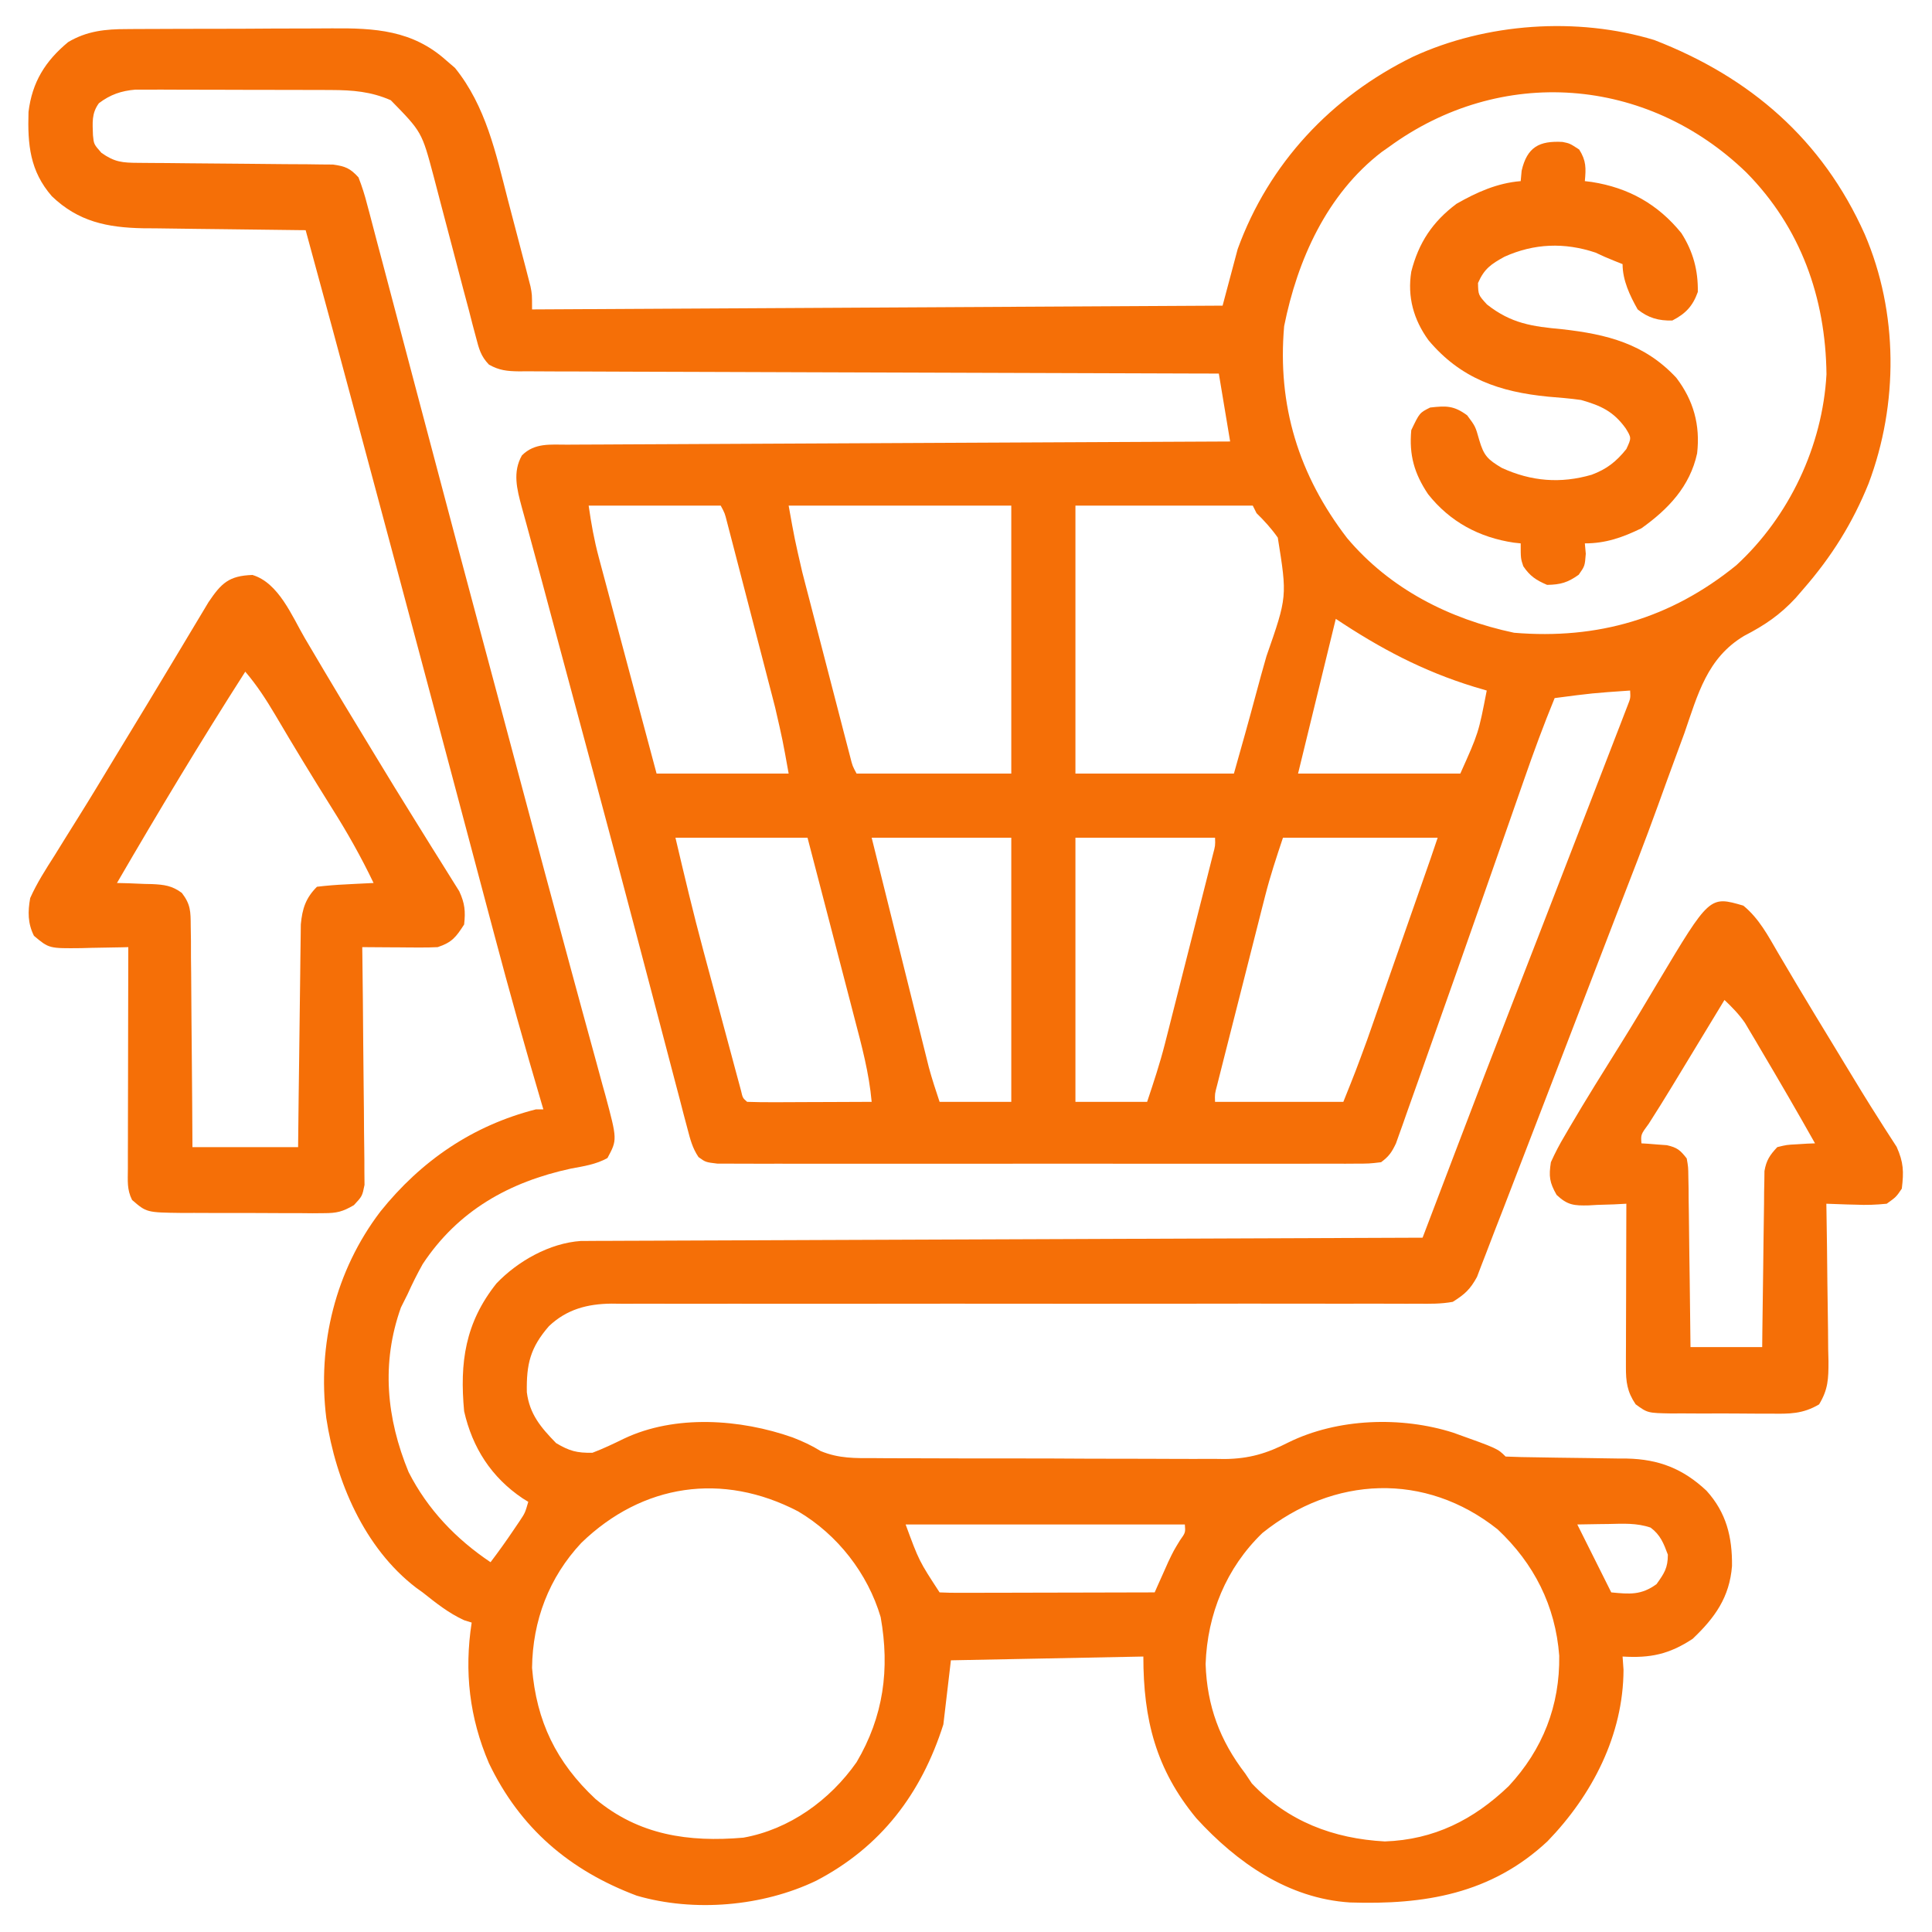 <svg height="512" width="512" version="1.1" xmlns="http://www.w3.org/2000/svg"><path transform="translate(33.591,7.709)" fill="#F56F07" d="M0 0 C1.104 -0.01 1.104 -0.01 2.23 -0.02 C4.649 -0.039 7.068 -0.043 9.487 -0.045 C11.181 -0.052 12.875 -0.059 14.569 -0.066 C18.116 -0.078 21.663 -0.081 25.21 -0.08 C29.734 -0.08 34.257 -0.107 38.78 -0.142 C42.279 -0.164 45.777 -0.168 49.276 -0.167 C50.942 -0.169 52.609 -0.178 54.275 -0.194 C65.714 -0.29 75.726 0.269 84.659 8.291 C85.427 8.951 86.196 9.611 86.987 10.291 C95.157 20.41 97.813 32.865 100.989 45.202 C101.79 48.315 102.612 51.422 103.437 54.529 C103.957 56.512 104.477 58.495 104.995 60.478 C105.239 61.404 105.482 62.33 105.733 63.284 C105.954 64.146 106.175 65.008 106.403 65.896 C106.598 66.65 106.793 67.405 106.994 68.182 C107.409 70.291 107.409 70.291 107.409 74.291 C197.994 73.796 197.994 73.796 290.409 73.291 C291.729 68.341 293.049 63.391 294.409 58.291 C302.665 35.586 319.207 17.94 340.823 7.345 C360.212 -1.613 384.306 -3.316 404.808 2.896 C430.24 12.744 449.396 29.308 460.588 54.377 C469.499 75.15 469.53 99.361 461.6 120.441 C457.36 130.923 451.816 139.78 444.409 148.291 C443.701 149.11 442.994 149.93 442.265 150.775 C438.086 155.271 434.099 157.972 428.651 160.787 C418.814 166.648 416.358 176.275 412.784 186.603 C412.035 188.653 411.28 190.7 410.521 192.746 C408.927 197.06 407.356 201.381 405.801 205.708 C402.326 215.335 398.601 224.864 394.898 234.405 C392.81 239.796 390.741 245.194 388.671 250.591 C383.68 263.591 378.682 276.587 373.673 289.579 C372.462 292.719 371.253 295.859 370.044 299 C368.7 302.493 367.354 305.986 366.007 309.478 C365.615 310.498 365.223 311.517 364.819 312.568 C364.07 314.507 363.315 316.444 362.553 318.378 C361.748 320.429 360.961 322.487 360.188 324.551 C359.774 325.616 359.36 326.681 358.934 327.779 C358.57 328.74 358.205 329.7 357.83 330.69 C356.039 333.968 354.595 335.301 351.409 337.291 C348.314 337.867 345.271 337.82 342.13 337.783 C341.192 337.787 340.254 337.792 339.288 337.797 C336.144 337.808 333 337.79 329.855 337.773 C327.601 337.775 325.348 337.779 323.094 337.785 C318.239 337.793 313.385 337.79 308.53 337.776 C300.853 337.756 293.176 337.766 285.499 337.781 C274.734 337.798 263.969 337.805 253.205 337.8 C252.522 337.799 251.839 337.799 251.135 337.799 C245.596 337.796 240.057 337.793 234.518 337.789 C229.68 337.786 224.842 337.784 220.005 337.781 C219.323 337.781 218.642 337.781 217.94 337.78 C206.572 337.775 195.204 337.786 183.836 337.808 C176.205 337.821 168.575 337.815 160.944 337.794 C156.194 337.785 151.445 337.793 146.695 337.805 C144.494 337.807 142.293 337.802 140.092 337.79 C137.084 337.775 134.077 337.784 131.069 337.798 C130.201 337.788 129.333 337.777 128.438 337.767 C122.073 337.837 116.611 339.258 111.881 343.738 C106.915 349.463 105.899 353.789 106.026 361.244 C106.763 367.106 109.774 370.612 113.784 374.728 C117.305 376.824 119.269 377.357 123.409 377.291 C126.272 376.204 128.976 374.915 131.726 373.568 C145.312 367.101 162.622 368.342 176.472 373.228 C179.13 374.265 181.461 375.323 183.889 376.833 C188.723 378.835 193.014 378.726 198.197 378.71 C199.273 378.719 200.348 378.727 201.456 378.736 C205.007 378.759 208.558 378.761 212.108 378.759 C214.585 378.766 217.061 378.774 219.537 378.782 C224.728 378.796 229.918 378.797 235.109 378.792 C241.742 378.786 248.375 378.816 255.008 378.857 C260.123 378.883 265.239 378.885 270.355 378.882 C272.799 378.883 275.243 378.893 277.688 378.911 C281.117 378.933 284.545 378.923 287.974 378.906 C288.973 378.919 289.971 378.932 291 378.946 C297.453 378.87 302.134 377.477 307.88 374.534 C320.919 368.125 337.798 367.592 351.519 371.962 C363.292 376.173 363.292 376.173 365.409 378.291 C368.198 378.414 370.966 378.477 373.757 378.501 C375.494 378.53 377.232 378.558 378.97 378.587 C381.712 378.628 384.455 378.665 387.198 378.692 C389.843 378.72 392.487 378.766 395.132 378.814 C396.345 378.819 396.345 378.819 397.582 378.824 C406.018 379.004 412.45 381.525 418.647 387.345 C423.893 393.137 425.493 399.574 425.409 407.291 C424.764 415.57 420.881 420.997 414.972 426.603 C408.726 430.716 403.71 431.738 396.409 431.291 C396.492 432.446 396.574 433.601 396.659 434.791 C396.605 452.13 388.336 468.038 376.507 480.255 C361.526 494.256 343.83 497.102 324.196 496.465 C307.838 495.439 294.207 485.928 283.444 474.138 C272.692 461.127 269.409 447.911 269.409 431.291 C244.164 431.786 244.164 431.786 218.409 432.291 C217.749 437.901 217.089 443.511 216.409 449.291 C210.564 467.66 199.865 481.747 182.718 490.701 C168.518 497.524 150.354 499.088 135.159 494.666 C117.377 487.983 104.227 476.79 95.972 459.541 C90.829 447.536 89.395 435.269 91.409 422.291 C90.419 421.981 90.419 421.981 89.409 421.666 C85.267 419.767 81.966 417.109 78.409 414.291 C77.842 413.883 77.275 413.476 76.69 413.056 C62.929 402.54 55.393 384.748 52.878 368.095 C50.479 348.623 55.289 329.028 67.222 313.353 C77.997 299.921 91.647 290.565 108.409 286.291 C109.069 286.291 109.729 286.291 110.409 286.291 C110.229 285.681 110.048 285.071 109.862 284.443 C105.488 269.635 101.326 254.787 97.374 239.861 C96.816 237.764 96.258 235.666 95.7 233.569 C94.521 229.14 93.345 224.711 92.169 220.281 C90.321 213.317 88.469 206.354 86.616 199.391 C86.305 198.222 85.993 197.053 85.673 195.848 C85.043 193.48 84.412 191.112 83.782 188.744 C82.834 185.182 81.887 181.621 80.939 178.059 C75.23 156.599 69.488 135.147 63.731 113.7 C63.042 111.134 62.354 108.568 61.666 106.002 C56.95 88.421 52.221 70.845 47.409 53.291 C46.778 53.285 46.146 53.279 45.496 53.273 C38.892 53.209 32.29 53.124 25.687 53.028 C23.226 52.995 20.766 52.967 18.305 52.944 C14.757 52.91 11.21 52.858 7.663 52.802 C6.572 52.796 5.481 52.789 4.357 52.783 C-5.173 52.602 -12.852 51.026 -19.86 44.283 C-25.664 37.601 -26.297 30.635 -26.036 21.955 C-25.076 14.057 -21.597 8.474 -15.532 3.447 C-10.584 0.5 -5.642 -0.007 0 0 Z M-7.376 19.638 C-9.376 22.359 -9.055 24.861 -8.954 28.13 C-8.723 30.512 -8.723 30.512 -6.716 32.791 C-3.212 35.264 -1.192 35.422 3.081 35.448 C4.863 35.464 4.863 35.464 6.681 35.479 C7.971 35.487 9.26 35.494 10.589 35.501 C12.605 35.522 14.62 35.543 16.636 35.565 C21.618 35.618 26.6 35.663 31.583 35.692 C35.047 35.713 38.512 35.748 41.977 35.793 C43.937 35.814 45.898 35.819 47.859 35.824 C49.054 35.84 50.248 35.857 51.479 35.874 C53.055 35.886 53.055 35.886 54.664 35.899 C57.932 36.365 59.172 36.859 61.409 39.291 C62.367 41.756 63.086 44.019 63.73 46.565 C64.032 47.687 64.032 47.687 64.341 48.83 C65.014 51.342 65.667 53.859 66.319 56.376 C66.799 58.18 67.279 59.984 67.761 61.787 C68.8 65.686 69.83 69.587 70.852 73.491 C72.486 79.73 74.14 85.963 75.797 92.196 C77.841 99.889 79.879 107.583 81.911 115.279 C85.758 129.852 89.64 144.415 93.538 158.974 C93.83 160.064 94.122 161.153 94.422 162.276 C95.592 166.646 96.763 171.016 97.933 175.386 C99.947 182.904 101.955 190.424 103.961 197.945 C110.868 223.837 110.868 223.837 117.868 249.704 C118.432 251.775 118.995 253.847 119.557 255.919 C119.734 256.571 119.911 257.224 120.094 257.896 C120.267 258.533 120.44 259.17 120.618 259.826 C121.885 264.494 123.164 269.157 124.451 273.819 C124.993 275.816 125.536 277.813 126.077 279.81 C126.319 280.673 126.562 281.535 126.811 282.424 C130.004 294.326 130.004 294.326 127.39 299.185 C124.352 300.881 121.101 301.346 117.722 301.978 C101.387 305.504 87.815 313.101 78.444 327.259 C76.964 329.894 75.652 332.537 74.409 335.291 C73.832 336.446 73.254 337.601 72.659 338.791 C67.404 353.504 68.816 368.135 74.694 382.412 C79.729 392.299 87.234 400.141 96.409 406.291 C98.539 403.491 100.569 400.646 102.534 397.728 C103.052 396.964 103.571 396.199 104.104 395.412 C105.554 393.235 105.554 393.235 106.409 390.291 C105.913 389.985 105.417 389.68 104.905 389.365 C96.641 383.798 91.612 375.993 89.409 366.291 C88.206 353.387 89.658 342.864 97.972 332.416 C103.602 326.517 112.062 321.718 120.349 321.16 C121.031 321.157 121.713 321.155 122.415 321.152 C123.207 321.146 123.999 321.141 124.814 321.135 C125.678 321.134 126.542 321.133 127.432 321.132 C128.354 321.127 129.277 321.122 130.227 321.117 C133.324 321.102 136.421 321.094 139.518 321.085 C141.735 321.076 143.952 321.066 146.17 321.055 C152.196 321.028 158.222 321.007 164.249 320.987 C170.544 320.965 176.84 320.938 183.135 320.911 C193.704 320.867 204.273 320.826 214.841 320.788 C225.727 320.748 236.613 320.707 247.499 320.663 C248.17 320.66 248.841 320.657 249.532 320.655 C252.898 320.641 256.265 320.627 259.631 320.613 C287.557 320.5 315.483 320.393 343.409 320.291 C343.868 319.086 344.326 317.882 344.798 316.641 C346.522 312.114 348.246 307.587 349.97 303.06 C350.711 301.112 351.453 299.163 352.195 297.215 C357.286 283.841 362.403 270.479 367.597 257.145 C369.539 252.155 371.476 247.162 373.413 242.169 C374.013 240.623 374.013 240.623 374.626 239.044 C379.174 227.324 383.714 215.601 388.238 203.872 C389.141 201.535 390.044 199.198 390.949 196.862 C392.203 193.622 393.453 190.38 394.702 187.138 C395.079 186.167 395.456 185.195 395.845 184.194 C396.185 183.31 396.525 182.425 396.875 181.513 C397.322 180.356 397.322 180.356 397.778 179.175 C398.515 177.306 398.515 177.306 398.409 175.291 C388.376 175.987 388.376 175.987 378.409 177.291 C375.485 184.412 372.836 191.601 370.312 198.873 C369.511 201.166 368.71 203.459 367.909 205.753 C367.491 206.951 367.074 208.15 366.643 209.385 C364.427 215.74 362.199 222.092 359.972 228.443 C359.63 229.418 359.63 229.418 359.281 230.413 C354.573 243.835 349.86 257.254 345.094 270.654 C344.264 272.99 343.438 275.327 342.615 277.665 C341.47 280.915 340.314 284.162 339.155 287.408 C338.65 288.852 338.65 288.852 338.135 290.326 C337.819 291.205 337.502 292.084 337.177 292.989 C336.906 293.752 336.635 294.515 336.357 295.301 C335.239 297.648 334.511 298.731 332.409 300.291 C329.253 300.668 329.253 300.668 325.273 300.671 C324.542 300.676 323.81 300.681 323.057 300.686 C320.599 300.698 318.142 300.688 315.685 300.679 C313.925 300.683 312.166 300.688 310.407 300.695 C305.624 300.708 300.841 300.703 296.058 300.694 C291.059 300.686 286.06 300.693 281.06 300.698 C272.664 300.703 264.267 300.696 255.871 300.682 C246.155 300.665 236.44 300.671 226.725 300.687 C218.392 300.701 210.059 300.703 201.726 300.695 C196.746 300.69 191.765 300.69 186.785 300.699 C182.103 300.708 177.421 300.702 172.739 300.685 C171.019 300.681 169.298 300.682 167.577 300.689 C165.233 300.697 162.889 300.686 160.545 300.671 C159.232 300.67 157.919 300.669 156.565 300.668 C153.409 300.291 153.409 300.291 151.524 298.933 C149.897 296.536 149.315 294.166 148.582 291.366 C148.252 290.127 147.922 288.887 147.582 287.61 C147.226 286.231 146.87 284.853 146.515 283.474 C146.132 282.021 145.747 280.567 145.363 279.114 C144.533 275.974 143.709 272.833 142.891 269.69 C141.588 264.688 140.271 259.69 138.952 254.693 C137.56 249.42 136.169 244.146 134.782 238.872 C131.348 225.815 127.872 212.77 124.37 199.732 C124.122 198.809 123.874 197.886 123.619 196.934 C122.144 191.446 120.668 185.957 119.192 180.469 C118.013 176.086 116.835 171.703 115.658 167.32 C115.434 166.485 115.209 165.65 114.978 164.789 C113.902 160.782 112.826 156.774 111.753 152.765 C111.454 151.648 111.454 151.648 111.149 150.508 C110.763 149.066 110.378 147.624 109.992 146.182 C108.899 142.103 107.792 138.027 106.674 133.955 C106.432 133.062 106.189 132.169 105.94 131.249 C105.524 129.718 105.103 128.189 104.674 126.661 C103.4 121.933 102.21 117.403 104.722 112.978 C108.104 109.596 112.249 110.139 116.717 110.132 C117.467 110.127 118.217 110.122 118.99 110.117 C121.509 110.102 124.029 110.094 126.549 110.085 C128.352 110.076 130.155 110.066 131.959 110.055 C136.861 110.028 141.764 110.007 146.666 109.987 C151.787 109.965 156.908 109.938 162.029 109.911 C171.73 109.861 181.43 109.816 191.13 109.773 C202.172 109.724 213.215 109.669 224.257 109.613 C246.974 109.5 269.692 109.393 292.409 109.291 C291.419 103.351 290.429 97.411 289.409 91.291 C285.833 91.282 285.833 91.282 282.185 91.273 C259.759 91.216 237.333 91.143 214.907 91.055 C203.376 91.01 191.846 90.97 180.315 90.944 C170.267 90.921 160.219 90.888 150.171 90.842 C144.849 90.818 139.527 90.799 134.205 90.793 C129.198 90.787 124.191 90.767 119.184 90.736 C117.344 90.727 115.505 90.724 113.665 90.726 C111.157 90.727 108.649 90.711 106.141 90.689 C105.41 90.694 104.678 90.699 103.925 90.704 C100.83 90.66 98.71 90.461 95.992 88.922 C93.835 86.698 93.344 84.743 92.566 81.753 C92.262 80.618 91.958 79.482 91.645 78.313 C91.331 77.085 91.017 75.857 90.694 74.591 C90.178 72.659 89.662 70.727 89.146 68.796 C88.242 65.401 87.358 62.002 86.472 58.603 C85.418 54.566 84.361 50.53 83.283 46.499 C82.613 43.99 81.956 41.478 81.313 38.963 C78.196 27.26 78.196 27.26 69.972 18.853 C64.731 16.555 59.886 16.166 54.208 16.145 C53.003 16.139 51.798 16.133 50.557 16.126 C49.27 16.125 47.982 16.124 46.655 16.123 C45.308 16.119 43.961 16.116 42.614 16.112 C39.799 16.107 36.984 16.105 34.169 16.105 C30.569 16.105 26.969 16.092 23.369 16.074 C20.59 16.063 17.812 16.061 15.033 16.062 C13.063 16.06 11.092 16.049 9.122 16.038 C7.32 16.043 7.32 16.043 5.481 16.048 C4.427 16.046 3.372 16.045 2.286 16.043 C-1.484 16.367 -4.354 17.357 -7.376 19.638 Z M334.409 31.291 C333.498 31.927 333.498 31.927 332.569 32.576 C318.016 43.774 310.228 61.195 306.722 78.728 C304.877 99.754 310.588 118.201 323.401 134.884 C334.791 148.401 350.533 156.355 367.659 159.978 C389.839 161.826 409.198 156.184 426.534 142.103 C440.548 129.238 449.407 110.468 450.444 91.486 C450.221 71.176 443.599 52.571 429.218 38.009 C402.861 12.495 364.083 9.55 334.409 31.291 Z M122.409 126.291 C123.095 131.093 123.846 135.331 125.083 139.96 C125.249 140.585 125.415 141.211 125.586 141.855 C126.129 143.896 126.677 145.935 127.226 147.974 C127.606 149.399 127.985 150.824 128.365 152.249 C129.359 155.98 130.358 159.71 131.358 163.439 C132.56 167.925 133.756 172.411 134.953 176.898 C136.767 183.697 138.589 190.493 140.409 197.291 C151.959 197.291 163.509 197.291 175.409 197.291 C173.826 188.442 173.826 188.442 171.821 179.749 C171.524 178.595 171.227 177.441 170.921 176.253 C170.449 174.444 170.449 174.444 169.968 172.599 C169.64 171.332 169.312 170.065 168.975 168.76 C168.287 166.102 167.597 163.446 166.905 160.79 C166.017 157.385 165.135 153.979 164.255 150.572 C163.412 147.309 162.565 144.048 161.718 140.787 C161.401 139.563 161.084 138.339 160.758 137.078 C160.317 135.39 160.317 135.39 159.868 133.667 C159.61 132.674 159.351 131.682 159.085 130.659 C158.49 128.299 158.49 128.299 157.409 126.291 C145.859 126.291 134.309 126.291 122.409 126.291 Z M175.409 126.291 C176.992 135.139 176.992 135.139 178.997 143.832 C179.294 144.986 179.591 146.14 179.897 147.329 C180.212 148.534 180.526 149.74 180.851 150.982 C181.178 152.249 181.506 153.516 181.844 154.822 C182.531 157.479 183.221 160.135 183.914 162.791 C184.801 166.196 185.683 169.602 186.563 173.009 C187.407 176.272 188.254 179.533 189.101 182.794 C189.417 184.018 189.734 185.242 190.06 186.503 C190.354 187.629 190.648 188.754 190.95 189.914 C191.338 191.403 191.338 191.403 191.733 192.922 C192.328 195.282 192.328 195.282 193.409 197.291 C206.939 197.291 220.469 197.291 234.409 197.291 C234.409 173.861 234.409 150.431 234.409 126.291 C214.939 126.291 195.469 126.291 175.409 126.291 Z M251.409 126.291 C251.409 149.721 251.409 173.151 251.409 197.291 C265.269 197.291 279.129 197.291 293.409 197.291 C295.412 190.226 297.401 183.171 299.294 176.079 C300.179 172.776 301.081 169.481 302.031 166.197 C307.543 150.412 307.543 150.412 305.037 134.772 C303.369 132.387 301.49 130.321 299.409 128.291 C298.914 127.301 298.914 127.301 298.409 126.291 C282.899 126.291 267.389 126.291 251.409 126.291 Z M320.409 156.291 C317.109 169.821 313.809 183.351 310.409 197.291 C324.599 197.291 338.789 197.291 353.409 197.291 C358.239 186.528 358.239 186.528 360.409 175.291 C359.295 174.962 358.182 174.633 357.034 174.294 C343.494 170.135 332.163 164.126 320.409 156.291 Z M145.409 214.291 C147.774 224.341 150.139 234.332 152.827 244.291 C153.13 245.418 153.433 246.546 153.744 247.708 C154.374 250.051 155.005 252.393 155.637 254.735 C156.61 258.338 157.575 261.943 158.54 265.548 C159.156 267.838 159.773 270.127 160.39 272.416 C160.678 273.494 160.967 274.573 161.264 275.685 C161.665 277.164 161.665 277.164 162.074 278.673 C162.308 279.544 162.543 280.414 162.784 281.311 C163.235 283.271 163.235 283.271 164.409 284.291 C166.857 284.379 169.277 284.406 171.726 284.388 C172.457 284.387 173.188 284.385 173.941 284.384 C176.285 284.378 178.628 284.366 180.972 284.353 C182.557 284.348 184.142 284.343 185.728 284.339 C189.621 284.328 193.515 284.311 197.409 284.291 C196.73 276.633 194.758 269.365 192.812 261.947 C192.454 260.568 192.097 259.19 191.74 257.811 C190.805 254.206 189.865 250.603 188.924 247 C187.792 242.665 186.667 238.327 185.542 233.989 C183.837 227.422 182.122 220.856 180.409 214.291 C168.859 214.291 157.309 214.291 145.409 214.291 Z M197.409 214.291 C200.202 225.52 200.202 225.52 202.999 236.748 C204.142 241.329 205.283 245.911 206.422 250.494 C207.341 254.19 208.262 257.886 209.185 261.582 C209.535 262.989 209.885 264.396 210.235 265.804 C210.725 267.781 211.219 269.758 211.713 271.734 C212.133 273.42 212.133 273.42 212.561 275.139 C213.391 278.224 214.399 281.26 215.409 284.291 C221.679 284.291 227.949 284.291 234.409 284.291 C234.409 261.191 234.409 238.091 234.409 214.291 C222.199 214.291 209.989 214.291 197.409 214.291 Z M251.409 214.291 C251.409 237.391 251.409 260.491 251.409 284.291 C257.679 284.291 263.949 284.291 270.409 284.291 C272.143 279.09 273.788 274.152 275.127 268.885 C275.427 267.71 275.727 266.536 276.036 265.327 C276.505 263.47 276.505 263.47 276.983 261.576 C277.315 260.27 277.647 258.965 277.979 257.66 C278.67 254.945 279.358 252.23 280.044 249.514 C280.925 246.03 281.81 242.548 282.697 239.066 C283.381 236.381 284.063 233.695 284.743 231.009 C285.227 229.099 285.713 227.191 286.199 225.282 C286.49 224.13 286.78 222.978 287.08 221.791 C287.337 220.774 287.595 219.758 287.86 218.71 C288.483 216.379 288.483 216.379 288.409 214.291 C276.199 214.291 263.989 214.291 251.409 214.291 Z M306.409 214.291 C304.676 219.491 303.03 224.429 301.692 229.697 C301.392 230.871 301.091 232.045 300.782 233.254 C300.47 234.492 300.157 235.73 299.835 237.005 C299.503 238.311 299.171 239.616 298.839 240.921 C298.149 243.636 297.46 246.351 296.774 249.067 C295.894 252.551 295.008 256.033 294.121 259.515 C293.437 262.2 292.756 264.886 292.075 267.572 C291.591 269.482 291.105 271.391 290.619 273.299 C290.329 274.451 290.038 275.603 289.739 276.79 C289.352 278.315 289.352 278.315 288.958 279.871 C288.335 282.202 288.335 282.202 288.409 284.291 C299.629 284.291 310.849 284.291 322.409 284.291 C325.671 276.166 325.671 276.166 328.683 267.97 C329.08 266.84 329.477 265.709 329.886 264.544 C330.507 262.765 330.507 262.765 331.14 260.951 C331.576 259.707 332.011 258.463 332.461 257.181 C333.608 253.907 334.753 250.631 335.897 247.356 C337.065 244.012 338.236 240.67 339.407 237.328 C341.114 232.454 342.82 227.58 344.523 222.705 C344.864 221.729 345.205 220.753 345.557 219.748 C346.186 217.933 346.802 216.113 347.409 214.291 C333.879 214.291 320.349 214.291 306.409 214.291 Z M120.468 401.169 C111.882 410.349 107.556 421.793 107.409 434.291 C108.564 448.494 113.839 459.329 124.222 469.041 C135.733 478.655 148.93 480.533 163.409 479.291 C175.598 477.112 186.346 469.378 193.409 459.291 C200.56 447.182 202.252 434.603 199.792 420.837 C196.361 409.239 188.345 398.977 177.929 392.826 C157.89 382.367 136.671 385.488 120.468 401.169 Z M300.972 398.541 C291.37 407.792 286.364 420.063 285.909 433.291 C286.279 444.383 289.689 453.54 296.409 462.291 C296.987 463.157 297.564 464.023 298.159 464.916 C307.702 474.989 319.768 479.554 333.409 480.291 C346.431 479.837 356.898 474.577 366.222 465.642 C375.251 455.935 379.818 444.292 379.62 431.06 C378.611 417.812 372.933 406.634 363.296 397.587 C344.075 382.294 319.752 383.466 300.972 398.541 Z M206.409 396.291 C209.966 405.954 209.966 405.954 215.409 414.291 C217.189 414.384 218.973 414.408 220.755 414.404 C221.896 414.404 223.037 414.404 224.213 414.404 C226.075 414.396 226.075 414.396 227.976 414.388 C229.239 414.387 230.503 414.385 231.805 414.384 C235.17 414.379 238.536 414.37 241.901 414.359 C245.333 414.349 248.764 414.344 252.196 414.339 C258.934 414.328 265.672 414.312 272.409 414.291 C272.735 413.554 273.061 412.818 273.397 412.06 C273.834 411.084 274.271 410.108 274.722 409.103 C275.151 408.14 275.58 407.177 276.022 406.185 C277.409 403.291 277.409 403.291 279.077 400.552 C280.578 398.441 280.578 398.441 280.409 396.291 C255.989 396.291 231.569 396.291 206.409 396.291 Z M384.409 396.291 C384.975 397.422 385.541 398.554 386.124 399.72 C388.552 404.577 390.981 409.434 393.409 414.291 C398.264 414.766 401.354 415.06 405.409 412.103 C407.468 409.208 408.409 407.823 408.409 404.291 C407.297 401.305 406.439 399.059 403.843 397.123 C400.137 395.856 396.544 396.082 392.659 396.166 C391.47 396.179 391.47 396.179 390.257 396.193 C388.307 396.216 386.358 396.252 384.409 396.291 Z"></path><path transform="translate(66.902,152.371)" fill="#F56F07" d="M0 0 C6.96 2.087 10.479 10.916 13.848 16.691 C14.844 18.375 15.839 20.059 16.837 21.742 C17.532 22.915 18.226 24.089 18.919 25.264 C22.37 31.107 25.888 36.909 29.417 42.706 C30.474 44.444 31.528 46.183 32.581 47.923 C35.932 53.454 39.302 58.972 42.731 64.456 C44.33 67.017 45.92 69.584 47.508 72.152 C48.269 73.375 49.035 74.595 49.805 75.812 C50.874 77.501 51.926 79.202 52.977 80.902 C53.581 81.866 54.185 82.829 54.807 83.822 C56.288 87.044 56.482 89.121 56.098 92.629 C53.947 95.967 52.894 97.364 49.098 98.629 C47.543 98.71 45.986 98.736 44.43 98.727 C43.537 98.723 42.644 98.72 41.725 98.717 C40.331 98.704 40.331 98.704 38.91 98.691 C37.97 98.687 37.029 98.682 36.061 98.678 C33.74 98.666 31.419 98.65 29.098 98.629 C29.109 99.447 29.12 100.265 29.131 101.108 C29.232 108.818 29.308 116.527 29.357 124.238 C29.383 128.202 29.418 132.165 29.475 136.129 C29.529 139.954 29.559 143.779 29.572 147.605 C29.581 149.065 29.599 150.524 29.626 151.983 C29.663 154.028 29.668 156.071 29.665 158.116 C29.676 159.28 29.687 160.443 29.699 161.642 C29.098 164.629 29.098 164.629 26.885 167.005 C23.895 168.747 22.348 169.13 18.928 169.131 C17.923 169.14 16.919 169.149 15.884 169.159 C14.273 169.142 14.273 169.142 12.629 169.125 C11.516 169.126 10.403 169.128 9.256 169.129 C6.906 169.128 4.556 169.116 2.206 169.095 C-1.389 169.067 -4.983 169.075 -8.578 169.088 C-10.863 169.082 -13.148 169.073 -15.434 169.062 C-17.045 169.067 -17.045 169.067 -18.688 169.071 C-28.063 168.953 -28.063 168.953 -31.902 165.629 C-33.298 162.839 -33.022 160.557 -33.016 157.435 C-33.016 156.134 -33.016 154.833 -33.016 153.492 C-33.011 152.066 -33.005 150.641 -33 149.215 C-32.998 147.76 -32.997 146.306 -32.996 144.851 C-32.992 141.021 -32.982 137.191 -32.971 133.36 C-32.961 129.452 -32.956 125.544 -32.951 121.637 C-32.94 113.967 -32.923 106.298 -32.902 98.629 C-33.482 98.645 -34.062 98.66 -34.659 98.677 C-37.302 98.739 -39.946 98.778 -42.59 98.816 C-43.502 98.842 -44.414 98.867 -45.354 98.893 C-53.911 98.986 -53.911 98.986 -57.902 95.629 C-59.569 92.296 -59.542 89.214 -58.902 85.629 C-57.125 81.647 -54.809 78.049 -52.465 74.379 C-51.434 72.716 -50.404 71.053 -49.375 69.389 C-48.291 67.641 -47.199 65.899 -46.105 64.157 C-42.87 58.992 -39.73 53.77 -36.579 48.554 C-35.172 46.229 -33.759 43.909 -32.345 41.588 C-29.339 36.651 -26.345 31.707 -23.373 26.75 C-21.822 24.163 -20.267 21.58 -18.711 18.996 C-17.971 17.764 -17.233 16.53 -16.497 15.295 C-15.474 13.58 -14.444 11.87 -13.414 10.16 C-12.831 9.186 -12.248 8.212 -11.647 7.209 C-8.248 2.183 -6.27 0.212 0 0 Z M-1.902 25.629 C-13.68 44.03 -24.928 62.738 -35.902 81.629 C-34.866 81.655 -33.83 81.68 -32.762 81.707 C-31.392 81.763 -30.022 81.821 -28.652 81.879 C-27.97 81.893 -27.289 81.907 -26.586 81.922 C-23.387 82.077 -21.302 82.331 -18.707 84.266 C-16.352 87.35 -16.386 89.191 -16.356 93.05 C-16.337 94.351 -16.317 95.652 -16.297 96.992 C-16.295 98.408 -16.294 99.823 -16.293 101.238 C-16.278 102.69 -16.261 104.141 -16.243 105.593 C-16.199 109.407 -16.179 113.221 -16.164 117.035 C-16.145 120.93 -16.103 124.824 -16.062 128.719 C-15.987 136.355 -15.939 143.992 -15.902 151.629 C-6.662 151.629 2.578 151.629 12.098 151.629 C12.147 147.211 12.196 142.794 12.246 138.242 C12.291 134.714 12.337 131.186 12.385 127.659 C12.435 123.937 12.481 120.217 12.52 116.495 C12.556 112.91 12.603 109.324 12.656 105.739 C12.674 104.372 12.689 103.006 12.701 101.64 C12.718 99.722 12.748 97.805 12.779 95.888 C12.792 94.798 12.805 93.707 12.819 92.584 C13.213 88.409 14.119 85.608 17.098 82.629 C19.667 82.323 22.145 82.118 24.723 82.004 C25.429 81.965 26.135 81.927 26.863 81.887 C28.608 81.792 30.353 81.71 32.098 81.629 C28.796 74.73 25.123 68.214 21.035 61.754 C15.927 53.606 10.93 45.404 6.056 37.114 C3.639 33.04 1.192 29.24 -1.902 25.629 Z"></path><path transform="translate(462,240)" fill="#F56F07" d="M0 0 C4.158 3.4 6.523 7.925 9.188 12.5 C10.249 14.296 11.312 16.092 12.375 17.887 C12.951 18.862 13.527 19.837 14.121 20.841 C17.236 26.078 20.407 31.279 23.575 36.483 C24.684 38.307 25.789 40.132 26.893 41.958 C29.912 46.948 32.934 51.932 36.086 56.84 C36.516 57.519 36.945 58.199 37.388 58.899 C38.456 60.582 39.541 62.252 40.629 63.922 C42.478 68.072 42.545 70.475 42 75 C40.487 77.226 40.487 77.226 38 79 C35.106 79.291 32.621 79.382 29.75 79.25 C29.005 79.232 28.26 79.214 27.492 79.195 C25.661 79.148 23.83 79.077 22 79 C22.011 79.615 22.022 80.231 22.034 80.865 C22.144 87.272 22.22 93.679 22.275 100.088 C22.3 102.479 22.334 104.87 22.377 107.26 C22.438 110.699 22.466 114.136 22.488 117.574 C22.514 118.642 22.54 119.71 22.566 120.81 C22.568 125.402 22.489 128.192 20.079 132.175 C15.746 134.743 12.201 134.702 7.246 134.629 C5.839 134.633 5.839 134.633 4.404 134.636 C2.426 134.635 0.449 134.622 -1.529 134.597 C-4.556 134.563 -7.58 134.576 -10.607 134.596 C-12.531 134.589 -14.455 134.579 -16.379 134.566 C-17.283 134.571 -18.187 134.576 -19.119 134.581 C-25.362 134.464 -25.362 134.464 -28.539 132.152 C-30.802 128.819 -31.124 126.176 -31.114 122.253 C-31.113 121.292 -31.113 120.332 -31.113 119.342 C-31.108 118.307 -31.103 117.273 -31.098 116.207 C-31.096 115.146 -31.095 114.085 -31.093 112.991 C-31.088 109.598 -31.075 106.205 -31.062 102.812 C-31.057 100.514 -31.053 98.215 -31.049 95.916 C-31.038 90.277 -31.021 84.639 -31 79 C-32.109 79.058 -33.217 79.116 -34.359 79.176 C-35.823 79.223 -37.286 79.268 -38.75 79.312 C-39.48 79.354 -40.209 79.396 -40.961 79.439 C-44.88 79.529 -46.583 79.392 -49.486 76.66 C-51.368 73.354 -51.577 71.758 -51 68 C-49.867 65.492 -48.719 63.281 -47.312 60.938 C-46.915 60.253 -46.517 59.568 -46.107 58.862 C-41.666 51.288 -36.998 43.848 -32.348 36.402 C-29.034 31.082 -25.826 25.701 -22.625 20.312 C-8.933 -2.605 -8.933 -2.605 0 0 Z M-5 25 C-5.489 25.806 -5.978 26.613 -6.481 27.443 C-8.317 30.47 -10.152 33.497 -11.989 36.523 C-12.779 37.827 -13.569 39.13 -14.36 40.434 C-15.504 42.321 -16.648 44.207 -17.793 46.094 C-18.162 46.702 -18.53 47.311 -18.91 47.938 C-20.918 51.245 -22.963 54.524 -25.051 57.781 C-27.173 60.658 -27.173 60.658 -27 63 C-26.385 63.037 -25.77 63.075 -25.137 63.113 C-23.924 63.212 -23.924 63.212 -22.688 63.312 C-21.487 63.4 -21.487 63.4 -20.262 63.488 C-17.515 64.11 -16.721 64.795 -15 67 C-14.601 69.259 -14.601 69.259 -14.568 71.93 C-14.538 73.432 -14.538 73.432 -14.508 74.963 C-14.501 76.041 -14.495 77.12 -14.488 78.23 C-14.47 79.336 -14.452 80.442 -14.434 81.581 C-14.38 85.116 -14.346 88.652 -14.312 92.188 C-14.279 94.583 -14.245 96.978 -14.209 99.373 C-14.124 105.249 -14.057 111.124 -14 117 C-7.73 117 -1.46 117 5 117 C5.015 115.537 5.029 114.073 5.044 112.565 C5.102 107.138 5.179 101.712 5.262 96.285 C5.296 93.935 5.324 91.586 5.346 89.237 C5.38 85.861 5.432 82.485 5.488 79.109 C5.495 78.058 5.501 77.007 5.508 75.924 C5.527 74.943 5.547 73.963 5.568 72.952 C5.579 72.091 5.59 71.229 5.601 70.341 C6.087 67.488 7.028 66.094 9 64 C11.48 63.391 11.48 63.391 14.188 63.25 C15.089 63.193 15.99 63.137 16.918 63.078 C17.605 63.052 18.292 63.027 19 63 C14.347 54.735 9.588 46.533 4.75 38.375 C4.243 37.51 3.736 36.646 3.214 35.755 C2.482 34.527 2.482 34.527 1.734 33.273 C1.088 32.182 1.088 32.182 0.429 31.068 C-1.162 28.765 -2.972 26.922 -5 25 Z"></path><path transform="translate(414.094,37.617)" fill="#F56F07" d="M0 0 C1.906 0.383 1.906 0.383 4.406 2.008 C6.286 4.984 6.22 6.926 5.906 10.383 C6.512 10.458 7.118 10.532 7.742 10.609 C17.474 12.137 25.258 16.474 31.496 24.172 C34.592 29.025 35.95 34.027 35.844 39.758 C34.502 43.516 32.625 45.494 29.094 47.32 C25.474 47.424 22.693 46.633 19.906 44.383 C17.831 40.728 15.906 36.646 15.906 32.383 C15.184 32.094 14.463 31.805 13.719 31.508 C12.03 30.832 10.355 30.115 8.719 29.32 C0.512 26.585 -7.525 26.872 -15.398 30.422 C-18.959 32.386 -20.749 33.596 -22.406 37.383 C-22.341 40.546 -22.341 40.546 -20.031 43.07 C-13.583 48.147 -8.028 48.902 -0.094 49.633 C11.752 50.967 21.734 53.452 30.156 62.508 C34.702 68.481 36.522 75.011 35.66 82.531 C33.769 91.266 28.036 97.306 20.906 102.383 C15.9 104.805 11.488 106.383 5.906 106.383 C5.989 107.29 6.071 108.198 6.156 109.133 C5.906 112.383 5.906 112.383 4.281 114.695 C1.347 116.78 -0.496 117.309 -4.094 117.383 C-7.023 116.118 -8.615 115.089 -10.406 112.445 C-11.094 110.383 -11.094 110.383 -11.094 106.383 C-11.688 106.32 -12.282 106.256 -12.895 106.191 C-22.066 104.836 -29.861 100.666 -35.656 93.32 C-39.3 87.86 -40.694 82.985 -40.094 76.383 C-37.894 71.783 -37.894 71.783 -35.094 70.383 C-30.804 69.897 -28.814 69.855 -25.281 72.445 C-23.094 75.383 -23.094 75.383 -22.094 78.945 C-20.868 83.161 -19.836 84.154 -16.094 86.383 C-8.286 89.963 -0.544 90.593 7.719 88.195 C11.699 86.709 14.223 84.737 16.906 81.383 C18.278 78.421 18.278 78.421 16.719 75.883 C13.456 71.382 10.193 69.892 4.906 68.383 C2.02 67.974 -0.877 67.748 -3.781 67.508 C-16.683 66.249 -27.011 62.721 -35.547 52.523 C-39.471 47.093 -41.161 41.082 -40.094 34.383 C-38.142 26.698 -34.443 21.137 -28.094 16.383 C-22.737 13.328 -17.306 10.887 -11.094 10.383 C-11.011 9.475 -10.929 8.568 -10.844 7.633 C-9.388 1.325 -6.145 -0.344 0 0 Z"></path></svg>